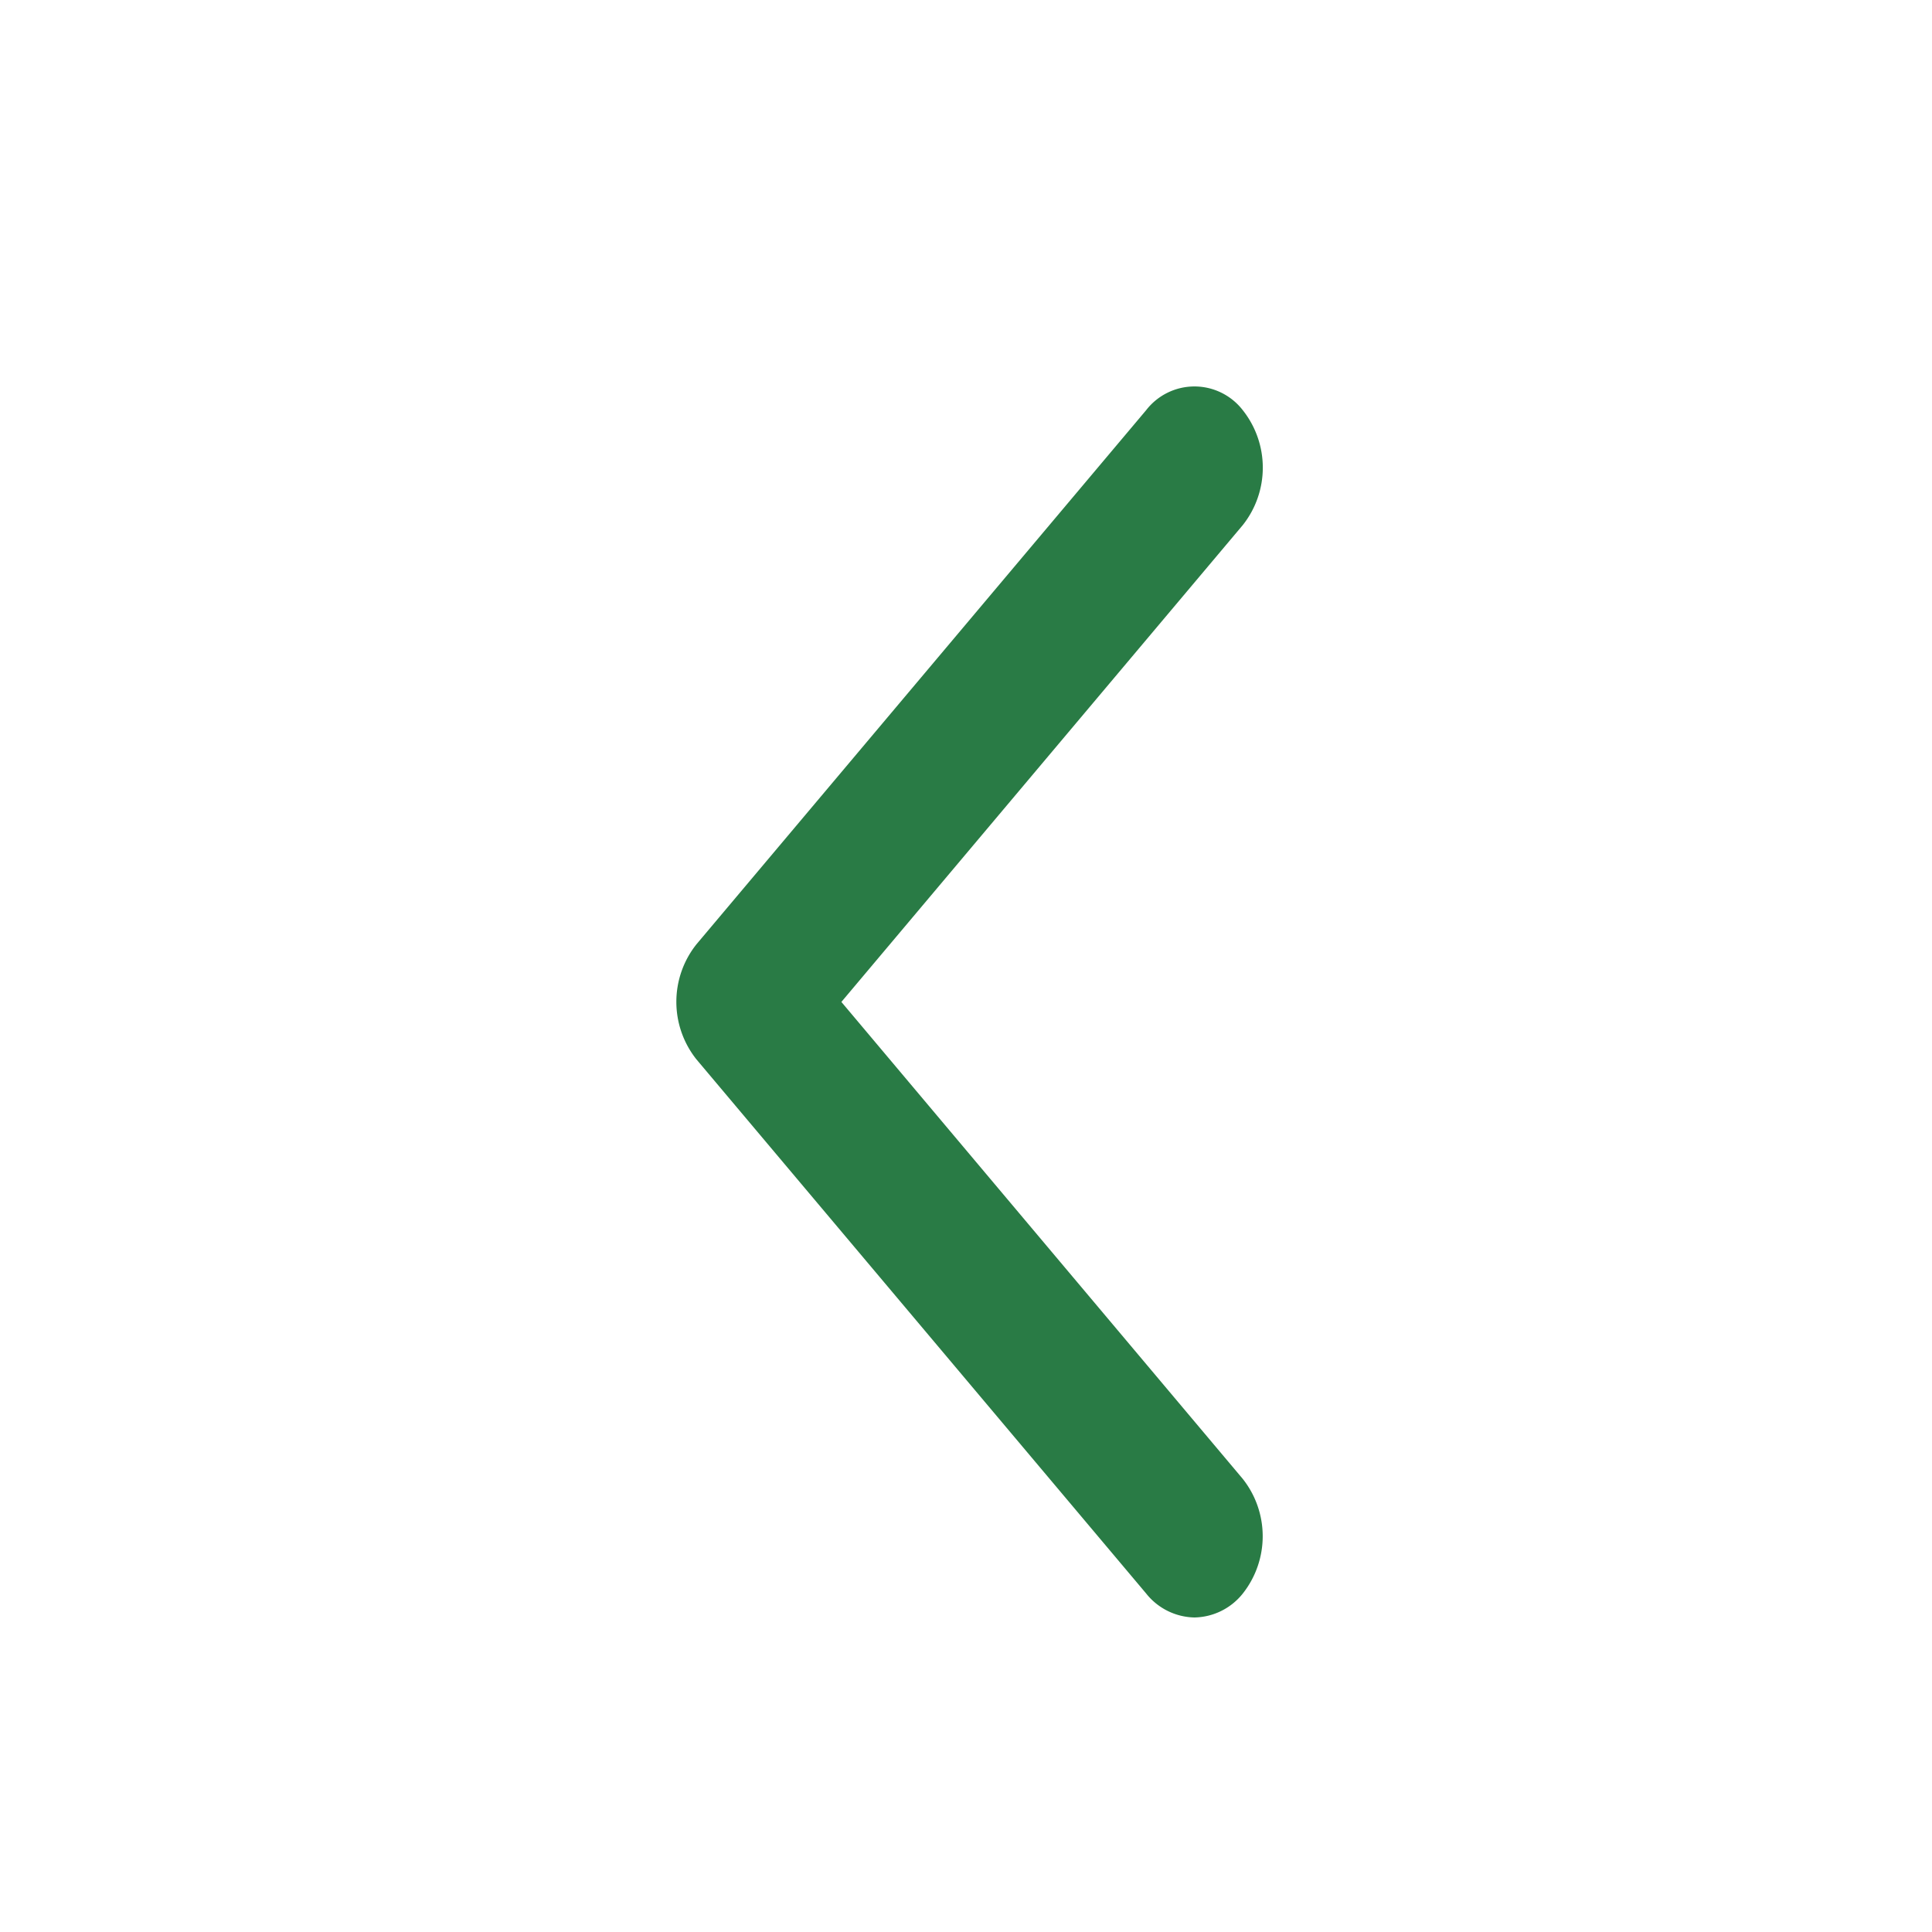 <svg xmlns="http://www.w3.org/2000/svg" xmlns:xlink="http://www.w3.org/1999/xlink" width="20" height="20" viewBox="0 0 20 20">
  <defs>
    <clipPath id="clip-path">
      <rect id="Rectangle_13652" data-name="Rectangle 13652" width="20" height="20" transform="translate(1421 930)" fill="#fff" stroke="#707070" stroke-width="1"/>
    </clipPath>
  </defs>
  <g id="index-news-prev" transform="translate(-1421 -930)" clip-path="url(#clip-path)">
    <g id="Group_79910" data-name="Group 79910" transform="translate(-7.641 -2)">
      <path id="Path_74154" data-name="Path 74154" d="M21.864,18.744a.654.654,0,0,0,.5-.246.957.957,0,0,0,0-1.19L18.21,12.372l4.155-4.936a.957.957,0,0,0,0-1.19.632.632,0,0,0-1,0l-4.656,5.53a.957.957,0,0,0,0,1.19l4.656,5.53A.654.654,0,0,0,21.864,18.744Z" transform="translate(1419.141 930)" fill="#297b45"/>
    </g>
  </g>
</svg>
